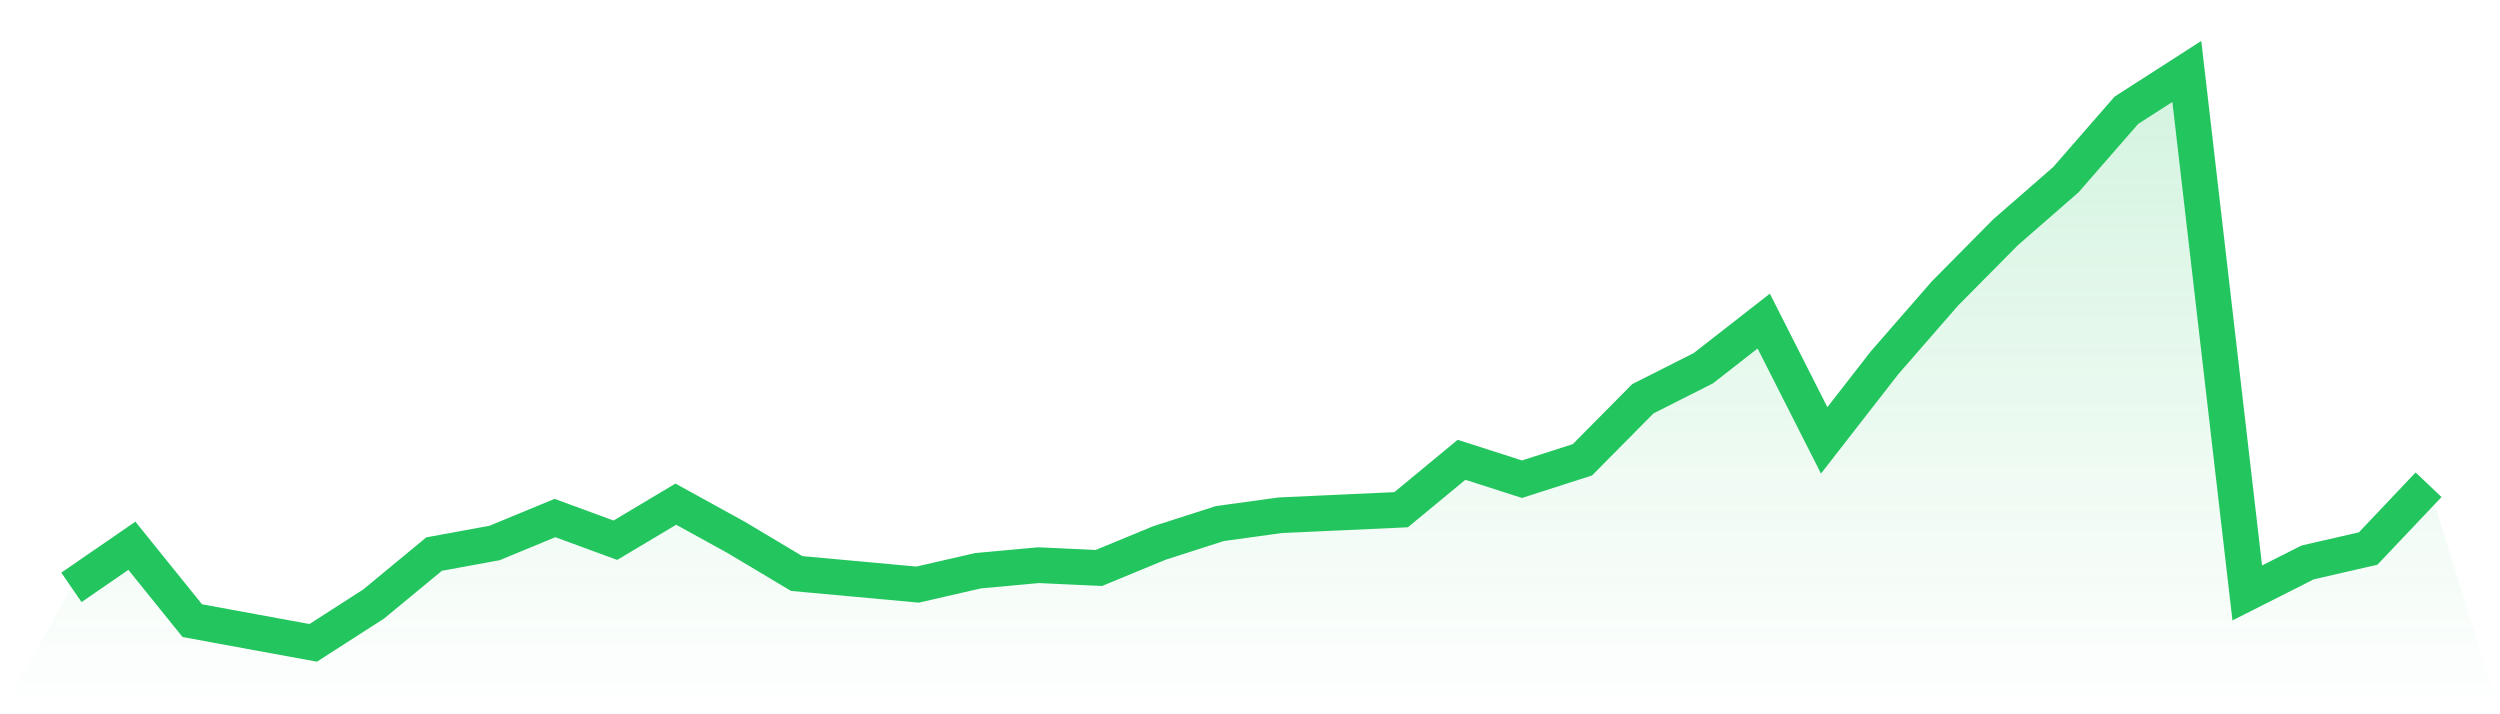 <svg viewBox="0 0 140 40" xmlns="http://www.w3.org/2000/svg">
<defs>
<linearGradient id="gradient" x1="0" x2="0" y1="0" y2="1">
<stop offset="0%" stop-color="#22c55e" stop-opacity="0.2"/>
<stop offset="100%" stop-color="#22c55e" stop-opacity="0"/>
</linearGradient>
</defs>
<path d="M4,32.893 L4,32.893 L7.385,30.563 L10.769,34.757 L14.154,35.379 L17.538,36 L20.923,33.825 L24.308,31.029 L27.692,30.408 L31.077,29.01 L34.462,30.252 L37.846,28.233 L41.231,30.097 L44.615,32.117 L48,32.427 L51.385,32.738 L54.769,31.961 L58.154,31.65 L61.538,31.806 L64.923,30.408 L68.308,29.32 L71.692,28.854 L75.077,28.699 L78.462,28.544 L81.846,25.748 L85.231,26.835 L88.615,25.748 L92,22.33 L95.385,20.621 L98.769,17.981 L102.154,24.66 L105.538,20.311 L108.923,16.427 L112.308,13.01 L115.692,10.058 L119.077,6.175 L122.462,4 L125.846,33.204 L129.231,31.495 L132.615,30.718 L136,27.146 L140,40 L0,40 z" fill="url(#gradient)"/>
<path d="M4,32.893 L4,32.893 L7.385,30.563 L10.769,34.757 L14.154,35.379 L17.538,36 L20.923,33.825 L24.308,31.029 L27.692,30.408 L31.077,29.01 L34.462,30.252 L37.846,28.233 L41.231,30.097 L44.615,32.117 L48,32.427 L51.385,32.738 L54.769,31.961 L58.154,31.65 L61.538,31.806 L64.923,30.408 L68.308,29.32 L71.692,28.854 L75.077,28.699 L78.462,28.544 L81.846,25.748 L85.231,26.835 L88.615,25.748 L92,22.33 L95.385,20.621 L98.769,17.981 L102.154,24.66 L105.538,20.311 L108.923,16.427 L112.308,13.01 L115.692,10.058 L119.077,6.175 L122.462,4 L125.846,33.204 L129.231,31.495 L132.615,30.718 L136,27.146" fill="none" stroke="#22c55e" stroke-width="2"/>
</svg>